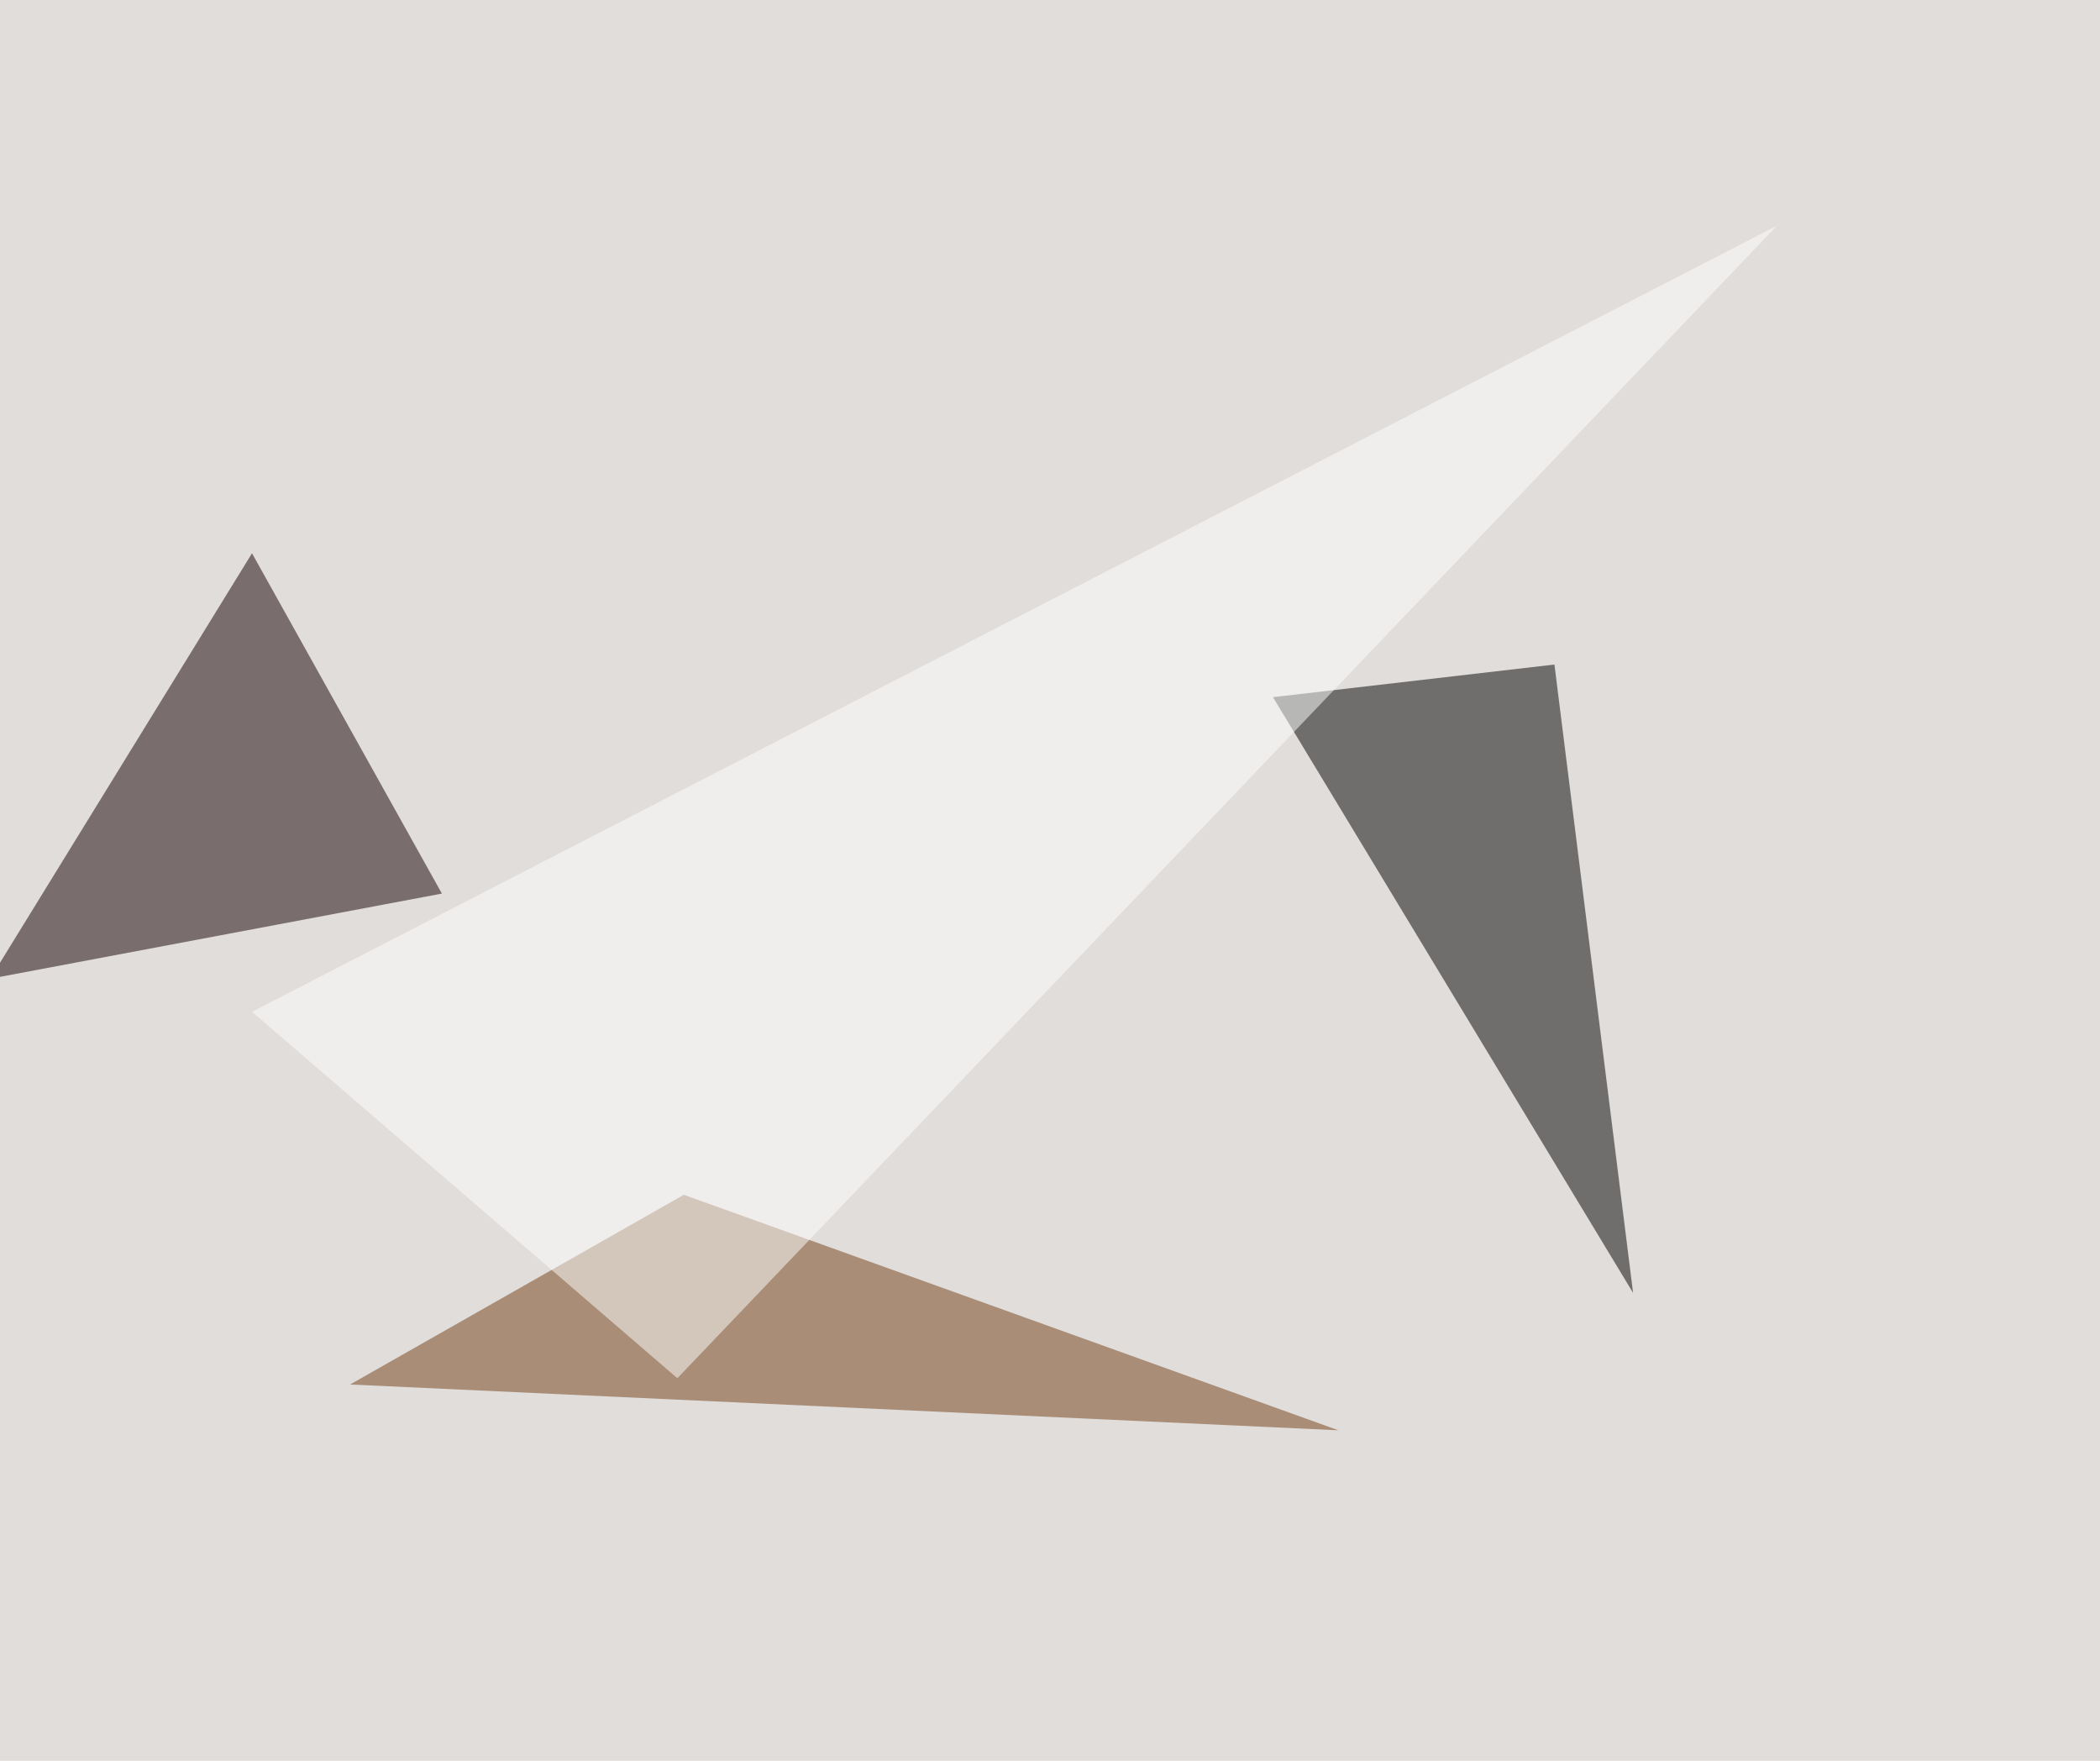 <svg xmlns="http://www.w3.org/2000/svg" width="940" height="788" ><filter id="a"><feGaussianBlur stdDeviation="55"/></filter><rect width="100%" height="100%" fill="#e0dddb"/><g filter="url(#a)"><g fill-opacity=".5"><path fill="#130000" d="M197.8 399.9l-85-152.3L-4.4 438z"/><path d="M731 578.6L569.8 312l126-14.6z"/><path fill="#723f14" d="M156.7 619.6l442.4 20.5-293-105.4z"/><path fill="#fff" d="M795.4 101L303.2 616.8l-190.4-164z"/></g></g></svg>